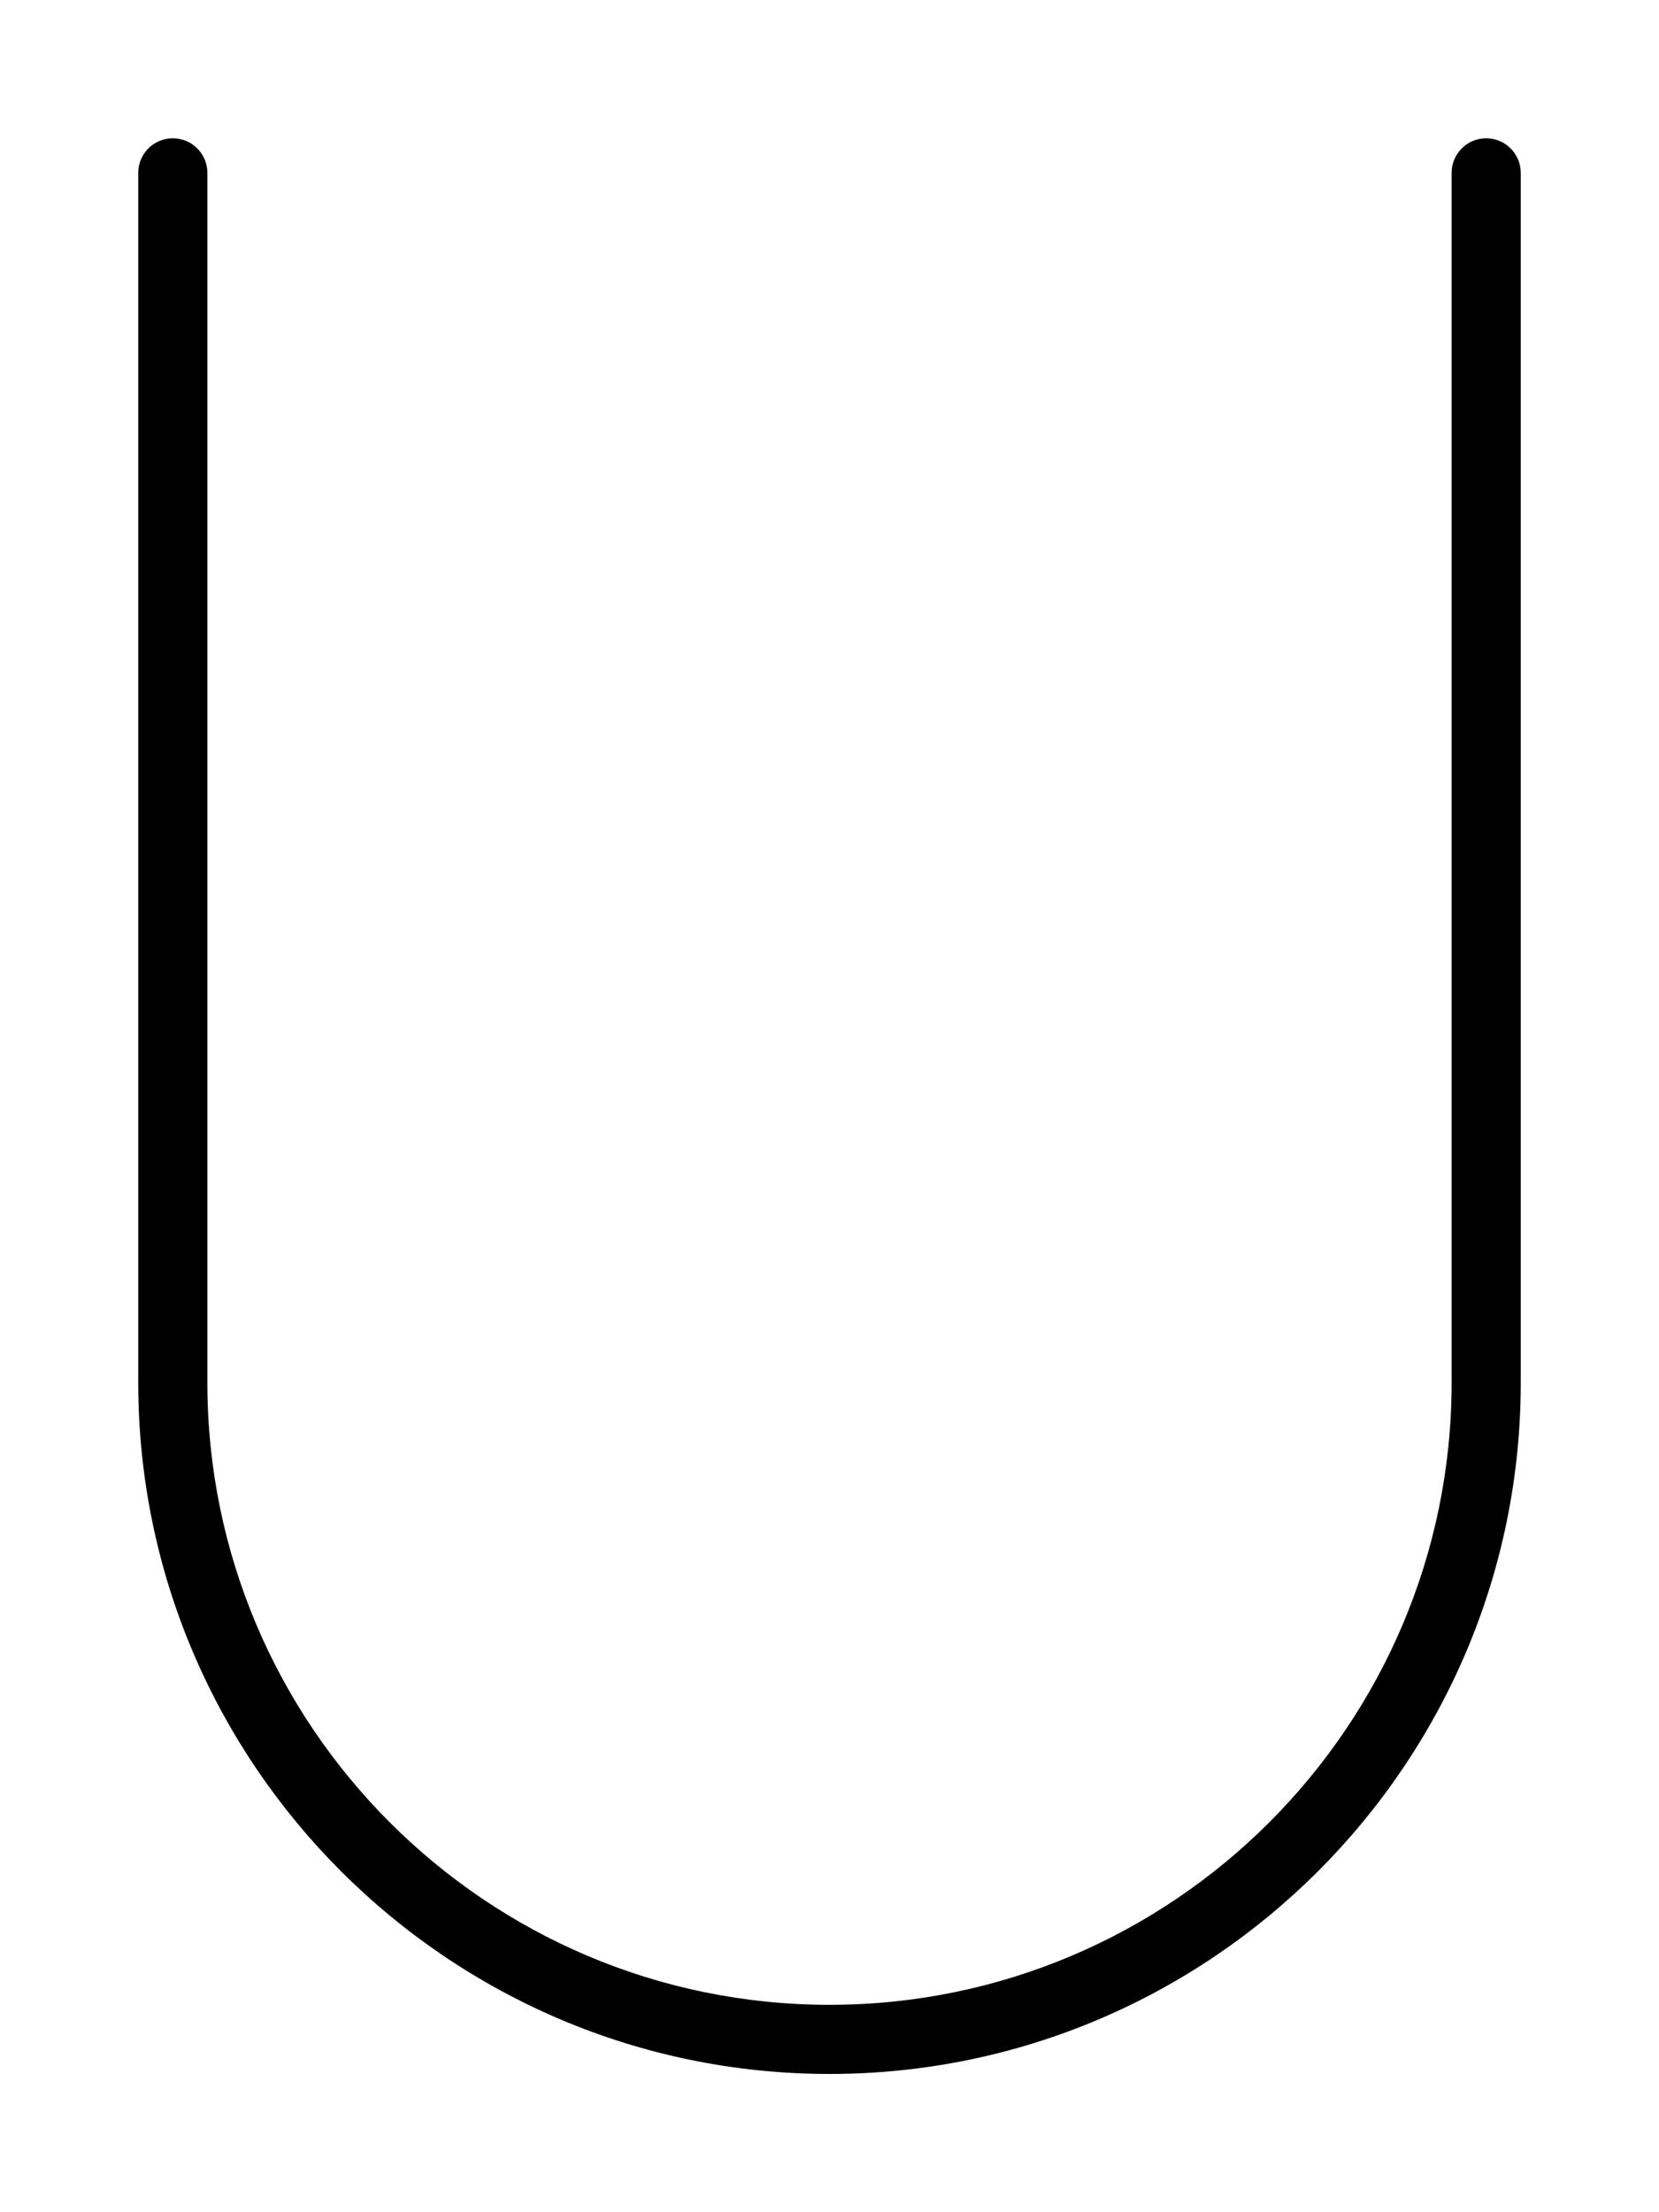 <svg xmlns="http://www.w3.org/2000/svg" viewBox="0 0 384 512"><!--! Font Awesome Pro 6.1.2 by @fontawesome - https://fontawesome.com License - https://fontawesome.com/license (Commercial License) Copyright 2022 Fonticons, Inc. --><path d="M352 40V320c0 88.22-71.78 160-160 160S32 408.2 32 320V40C32 35.59 35.59 32 40 32S48 35.59 48 40V320c0 79.41 64.59 144 144 144s144-64.59 144-144V40C336 35.59 339.6 32 344 32S352 35.59 352 40z"/></svg>